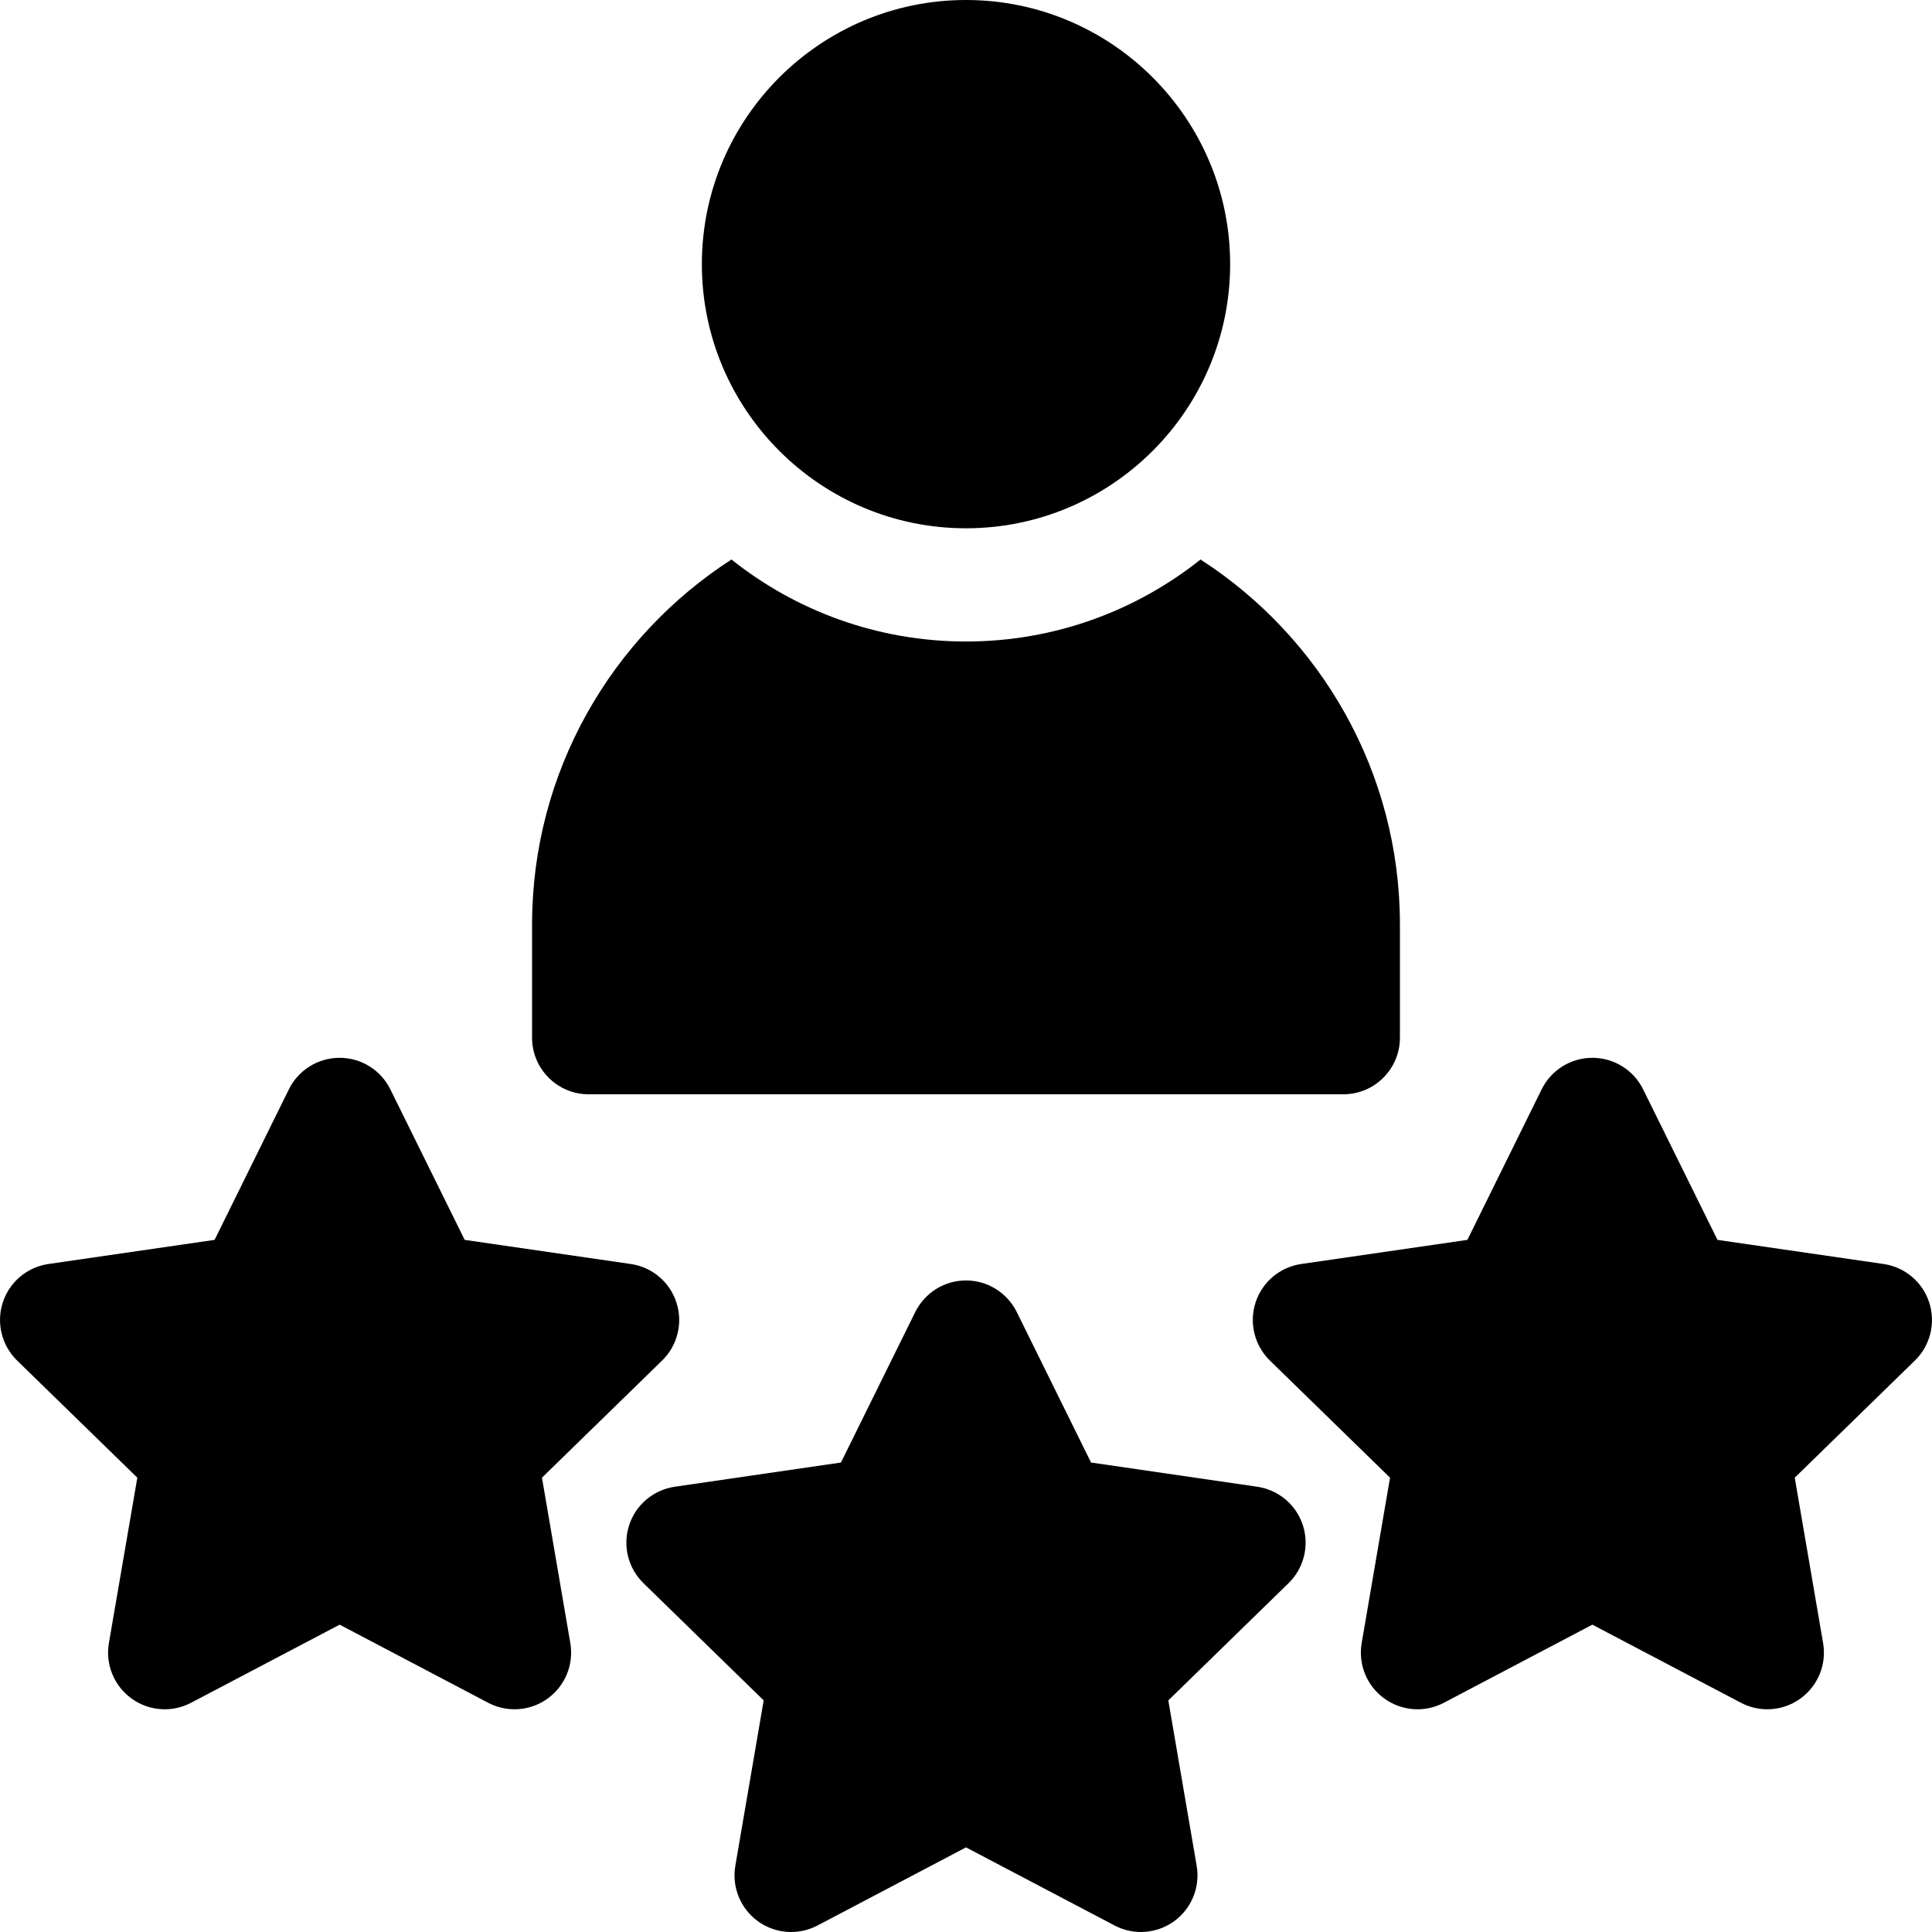 <svg xmlns="http://www.w3.org/2000/svg" fill="none" viewBox="0 0 25 25" height="25" width="25">
<g clip-path="url(#clip0_95_743)">
<path fill="black" d="M12.5 6.836C10.615 6.836 9.082 5.303 9.082 3.418C9.082 1.533 10.615 0 12.5 0C14.385 0 15.918 1.533 15.918 3.418C15.918 5.303 14.385 6.836 12.5 6.836Z"></path>
<path fill="black" d="M15.535 7.24C14.701 7.904 13.646 8.301 12.5 8.301C11.354 8.301 10.299 7.904 9.465 7.24C7.914 8.241 6.885 9.984 6.885 11.963V13.428C6.885 13.832 7.213 14.16 7.617 14.16H17.383C17.787 14.16 18.115 13.832 18.115 13.428V11.963C18.115 9.984 17.086 8.241 15.535 7.24Z"></path>
<path fill="black" d="M24.964 16.854C24.878 16.589 24.649 16.396 24.373 16.356L22.224 16.044L21.262 14.096C21.139 13.846 20.884 13.688 20.605 13.688C20.327 13.688 20.072 13.846 19.949 14.096L18.988 16.044L16.838 16.356C16.562 16.396 16.333 16.589 16.247 16.854C16.161 17.119 16.233 17.41 16.432 17.605L17.987 19.121L17.62 21.262C17.573 21.537 17.686 21.814 17.912 21.978C18.137 22.142 18.436 22.164 18.683 22.034L20.605 21.023L22.528 22.034C22.635 22.09 22.752 22.118 22.869 22.118C23.021 22.118 23.172 22.071 23.299 21.978C23.525 21.814 23.638 21.537 23.591 21.262L23.224 19.121L24.779 17.605C24.979 17.41 25.05 17.119 24.964 16.854Z"></path>
<path fill="black" d="M7.013 19.121L8.568 17.605C8.768 17.41 8.839 17.119 8.753 16.854C8.667 16.589 8.438 16.396 8.162 16.356L6.013 16.044L5.051 14.096C4.928 13.846 4.673 13.688 4.395 13.688C4.116 13.688 3.861 13.846 3.738 14.096L2.777 16.044L0.627 16.356C0.351 16.396 0.122 16.589 0.036 16.854C-0.05 17.119 0.022 17.41 0.221 17.605L1.777 19.121L1.409 21.262C1.362 21.537 1.475 21.814 1.701 21.978C1.926 22.142 2.225 22.164 2.472 22.034L4.395 21.023L6.317 22.034C6.424 22.09 6.541 22.118 6.658 22.118C6.81 22.118 6.961 22.071 7.088 21.978C7.314 21.814 7.427 21.537 7.38 21.262L7.013 19.121Z"></path>
<path fill="black" d="M16.267 19.238L14.118 18.925L13.157 16.978C13.033 16.728 12.779 16.569 12.5 16.569C12.221 16.569 11.967 16.728 11.843 16.978L10.882 18.925L8.733 19.238C8.457 19.278 8.227 19.471 8.141 19.736C8.055 20.001 8.127 20.292 8.327 20.487L9.882 22.003L9.515 24.144C9.468 24.418 9.581 24.696 9.806 24.86C10.032 25.024 10.331 25.046 10.578 24.916L12.5 23.905L14.423 24.916C14.53 24.972 14.647 25 14.763 25C14.915 25 15.066 24.953 15.194 24.86C15.419 24.696 15.532 24.419 15.485 24.144L15.118 22.003L16.673 20.487C16.873 20.292 16.945 20.001 16.859 19.736C16.773 19.471 16.543 19.278 16.267 19.238Z"></path>
</g>
<defs>
<clipPath id="clip0_95_743">
<rect fill="white" height="25" width="25"></rect>
</clipPath>
</defs>
</svg>
